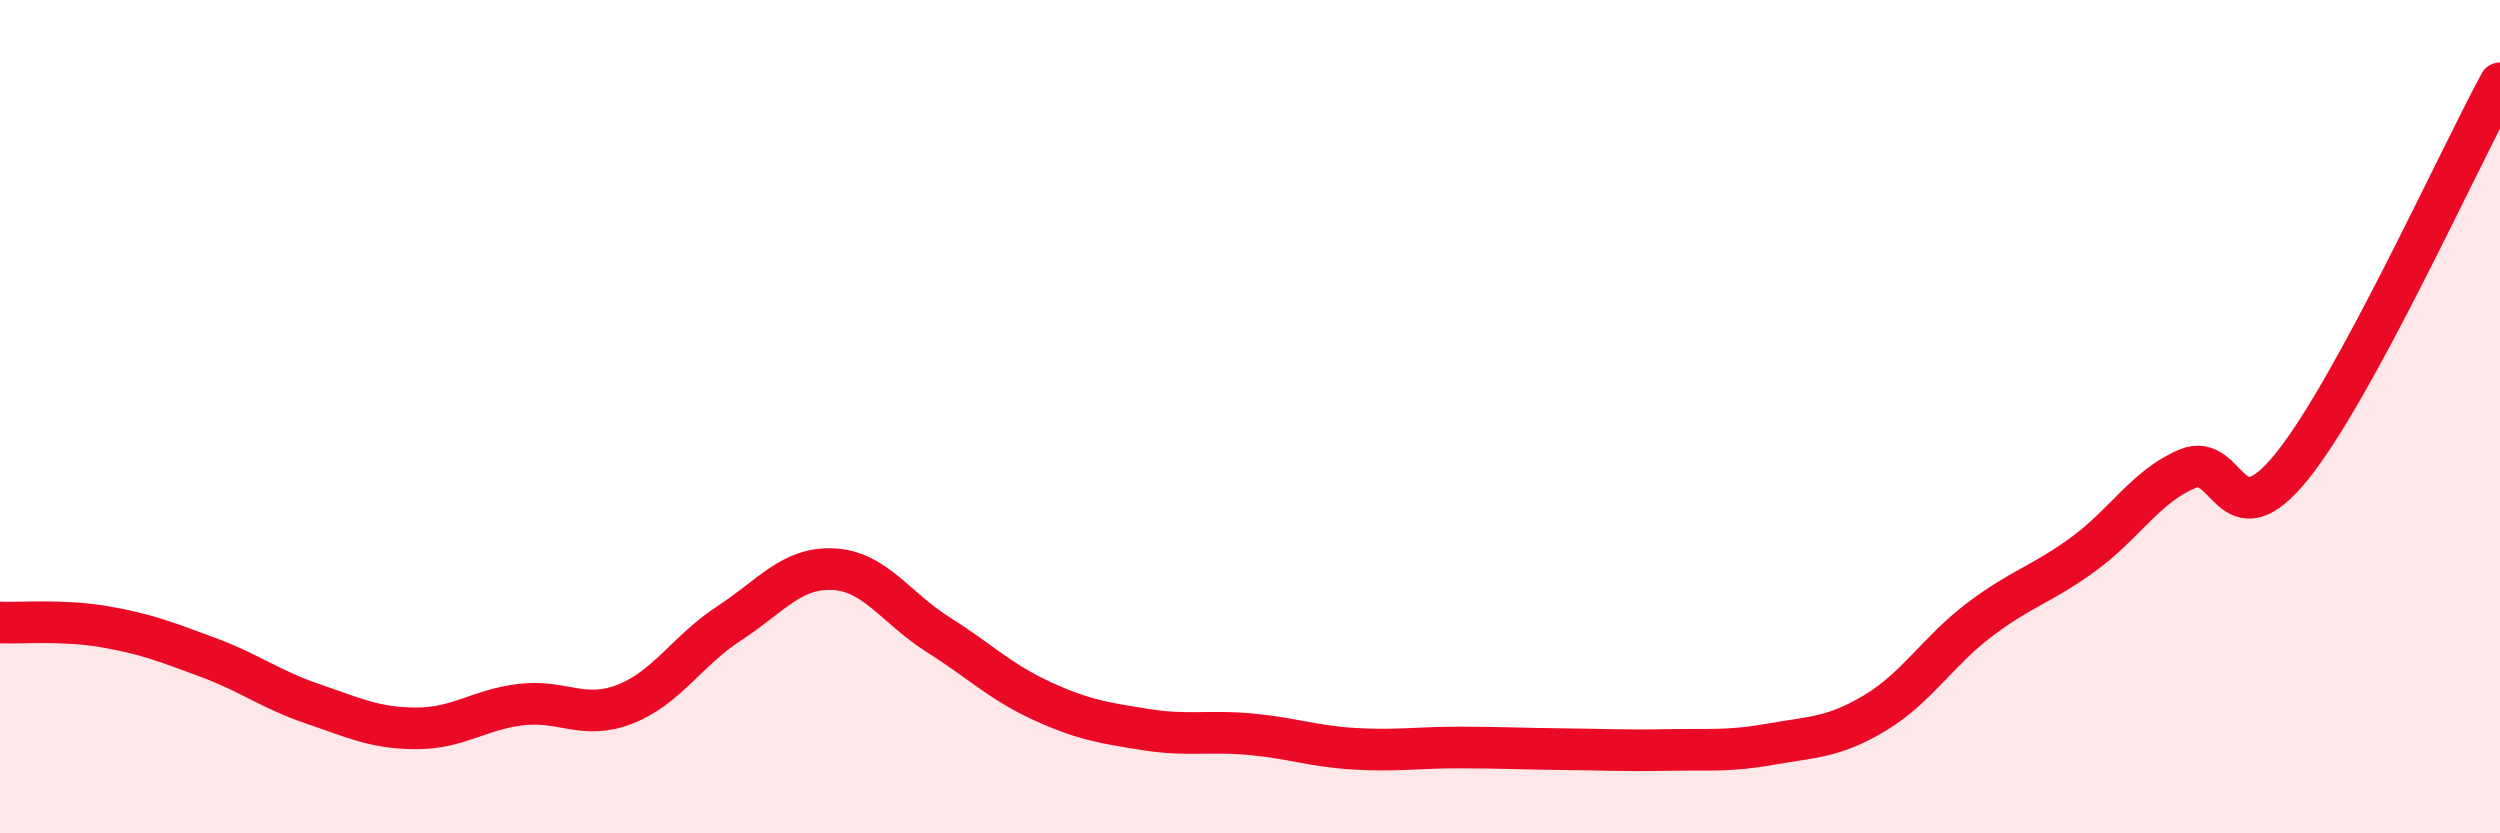 
    <svg width="60" height="20" viewBox="0 0 60 20" xmlns="http://www.w3.org/2000/svg">
      <path
        d="M 0,14.94 C 0.5,14.96 1.5,14.87 2.5,15.04 C 3.5,15.21 4,15.41 5,15.78 C 6,16.15 6.5,16.55 7.5,16.89 C 8.5,17.23 9,17.48 10,17.48 C 11,17.48 11.5,17.03 12.5,16.91 C 13.5,16.79 14,17.29 15,16.9 C 16,16.51 16.5,15.61 17.5,14.96 C 18.5,14.31 19,13.61 20,13.66 C 21,13.71 21.5,14.59 22.5,15.22 C 23.5,15.85 24,16.36 25,16.82 C 26,17.28 26.5,17.35 27.5,17.51 C 28.5,17.67 29,17.53 30,17.62 C 31,17.71 31.5,17.91 32.5,17.97 C 33.5,18.03 34,17.94 35,17.94 C 36,17.94 36.5,17.97 37.5,17.98 C 38.5,17.99 39,18.02 40,18 C 41,17.98 41.5,18.04 42.5,17.86 C 43.5,17.68 44,17.71 45,17.11 C 46,16.51 46.5,15.64 47.5,14.88 C 48.5,14.12 49,14.03 50,13.3 C 51,12.57 51.5,11.67 52.5,11.25 C 53.5,10.83 53.5,13.05 55,11.2 C 56.5,9.35 59,3.84 60,2L60 20L0 20Z"
        fill="#EB0A25"
        opacity="0.1"
        stroke-linecap="round"
        stroke-linejoin="round"
      />
      <path
        d="M 0,14.94 C 0.5,14.96 1.5,14.87 2.5,15.04 C 3.5,15.21 4,15.41 5,15.78 C 6,16.15 6.5,16.55 7.5,16.89 C 8.5,17.23 9,17.48 10,17.48 C 11,17.48 11.5,17.03 12.5,16.91 C 13.5,16.79 14,17.29 15,16.9 C 16,16.51 16.5,15.61 17.5,14.96 C 18.5,14.31 19,13.61 20,13.66 C 21,13.71 21.5,14.59 22.5,15.22 C 23.5,15.85 24,16.36 25,16.82 C 26,17.28 26.5,17.35 27.5,17.51 C 28.5,17.67 29,17.53 30,17.62 C 31,17.71 31.5,17.91 32.5,17.97 C 33.5,18.03 34,17.94 35,17.94 C 36,17.94 36.5,17.97 37.5,17.98 C 38.5,17.99 39,18.02 40,18 C 41,17.98 41.5,18.04 42.5,17.86 C 43.5,17.68 44,17.71 45,17.11 C 46,16.51 46.5,15.64 47.5,14.88 C 48.5,14.12 49,14.03 50,13.3 C 51,12.57 51.5,11.67 52.5,11.25 C 53.5,10.83 53.5,13.05 55,11.2 C 56.5,9.35 59,3.84 60,2"
        stroke="#EB0A25"
        stroke-width="1"
        fill="none"
        stroke-linecap="round"
        stroke-linejoin="round"
      />
    </svg>
  